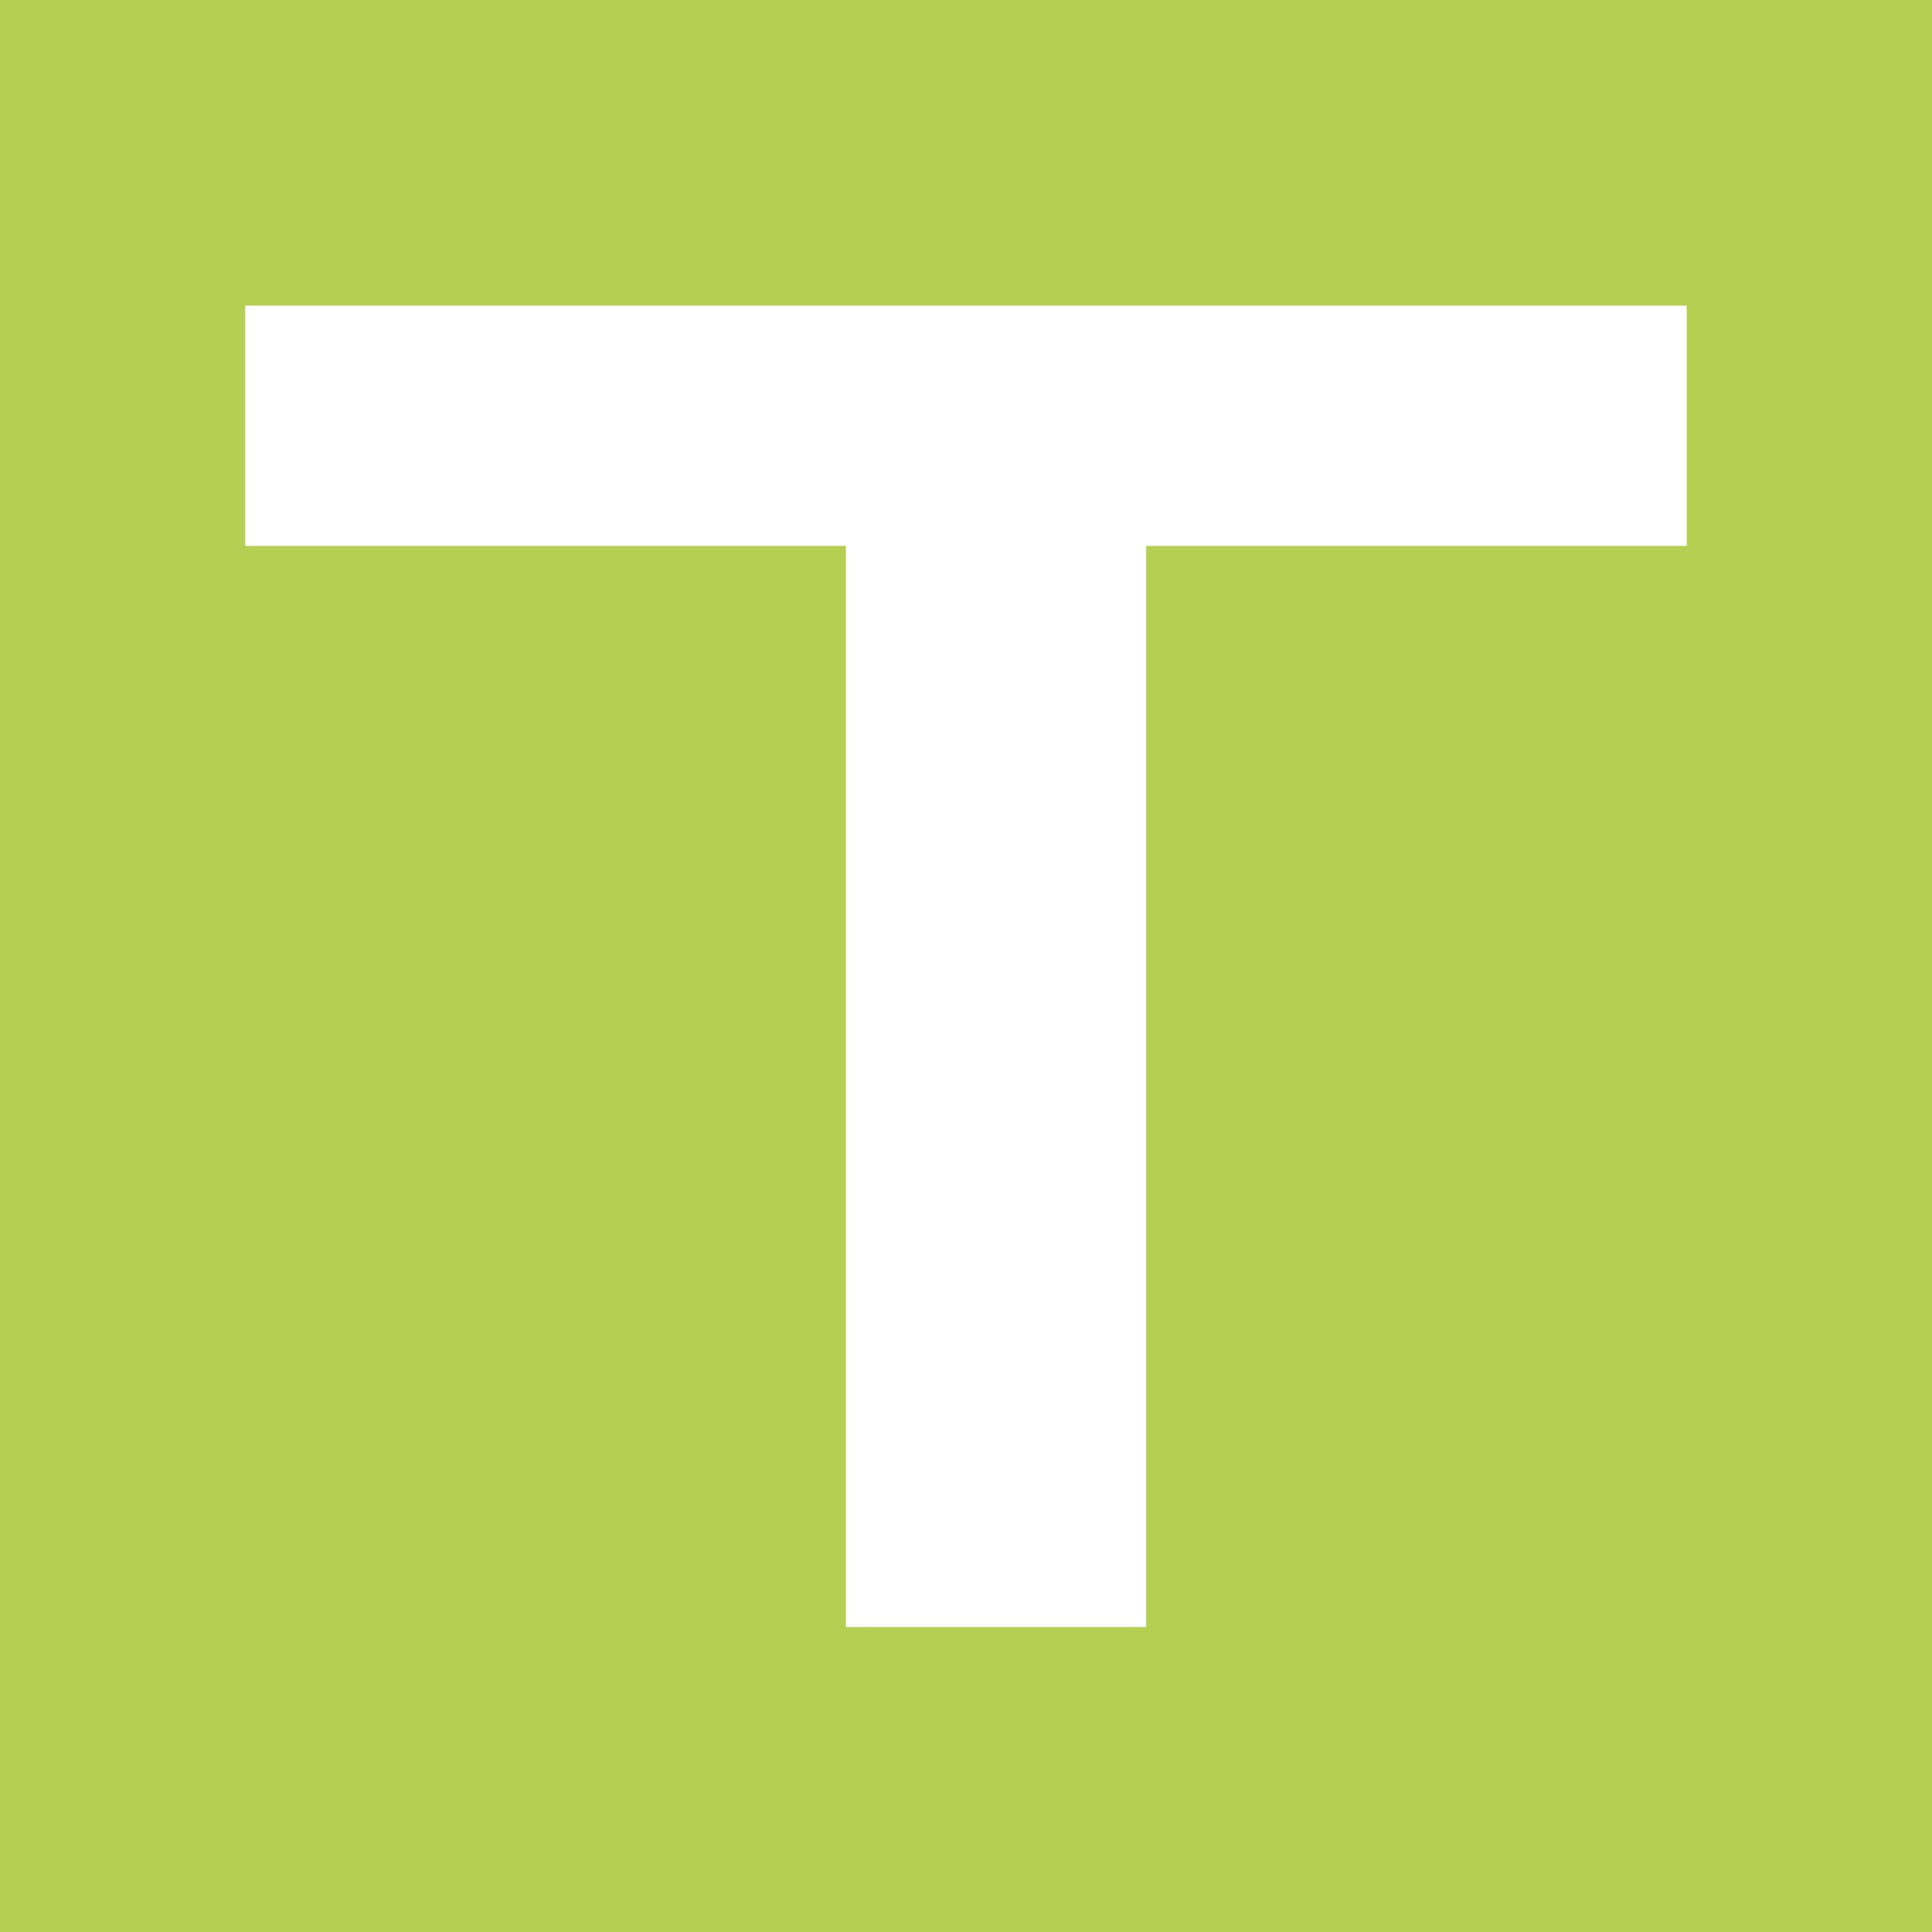 <svg width="512" height="512" viewBox="0 0 512 512" fill="none" xmlns="http://www.w3.org/2000/svg">
<rect width="512" height="512" fill="#B5CF52"/>
<path fill-rule="evenodd" clip-rule="evenodd" d="M447 81H65V144.667H224.17V431.174H303.753V144.667H447V81Z" fill="white"/>
</svg>
